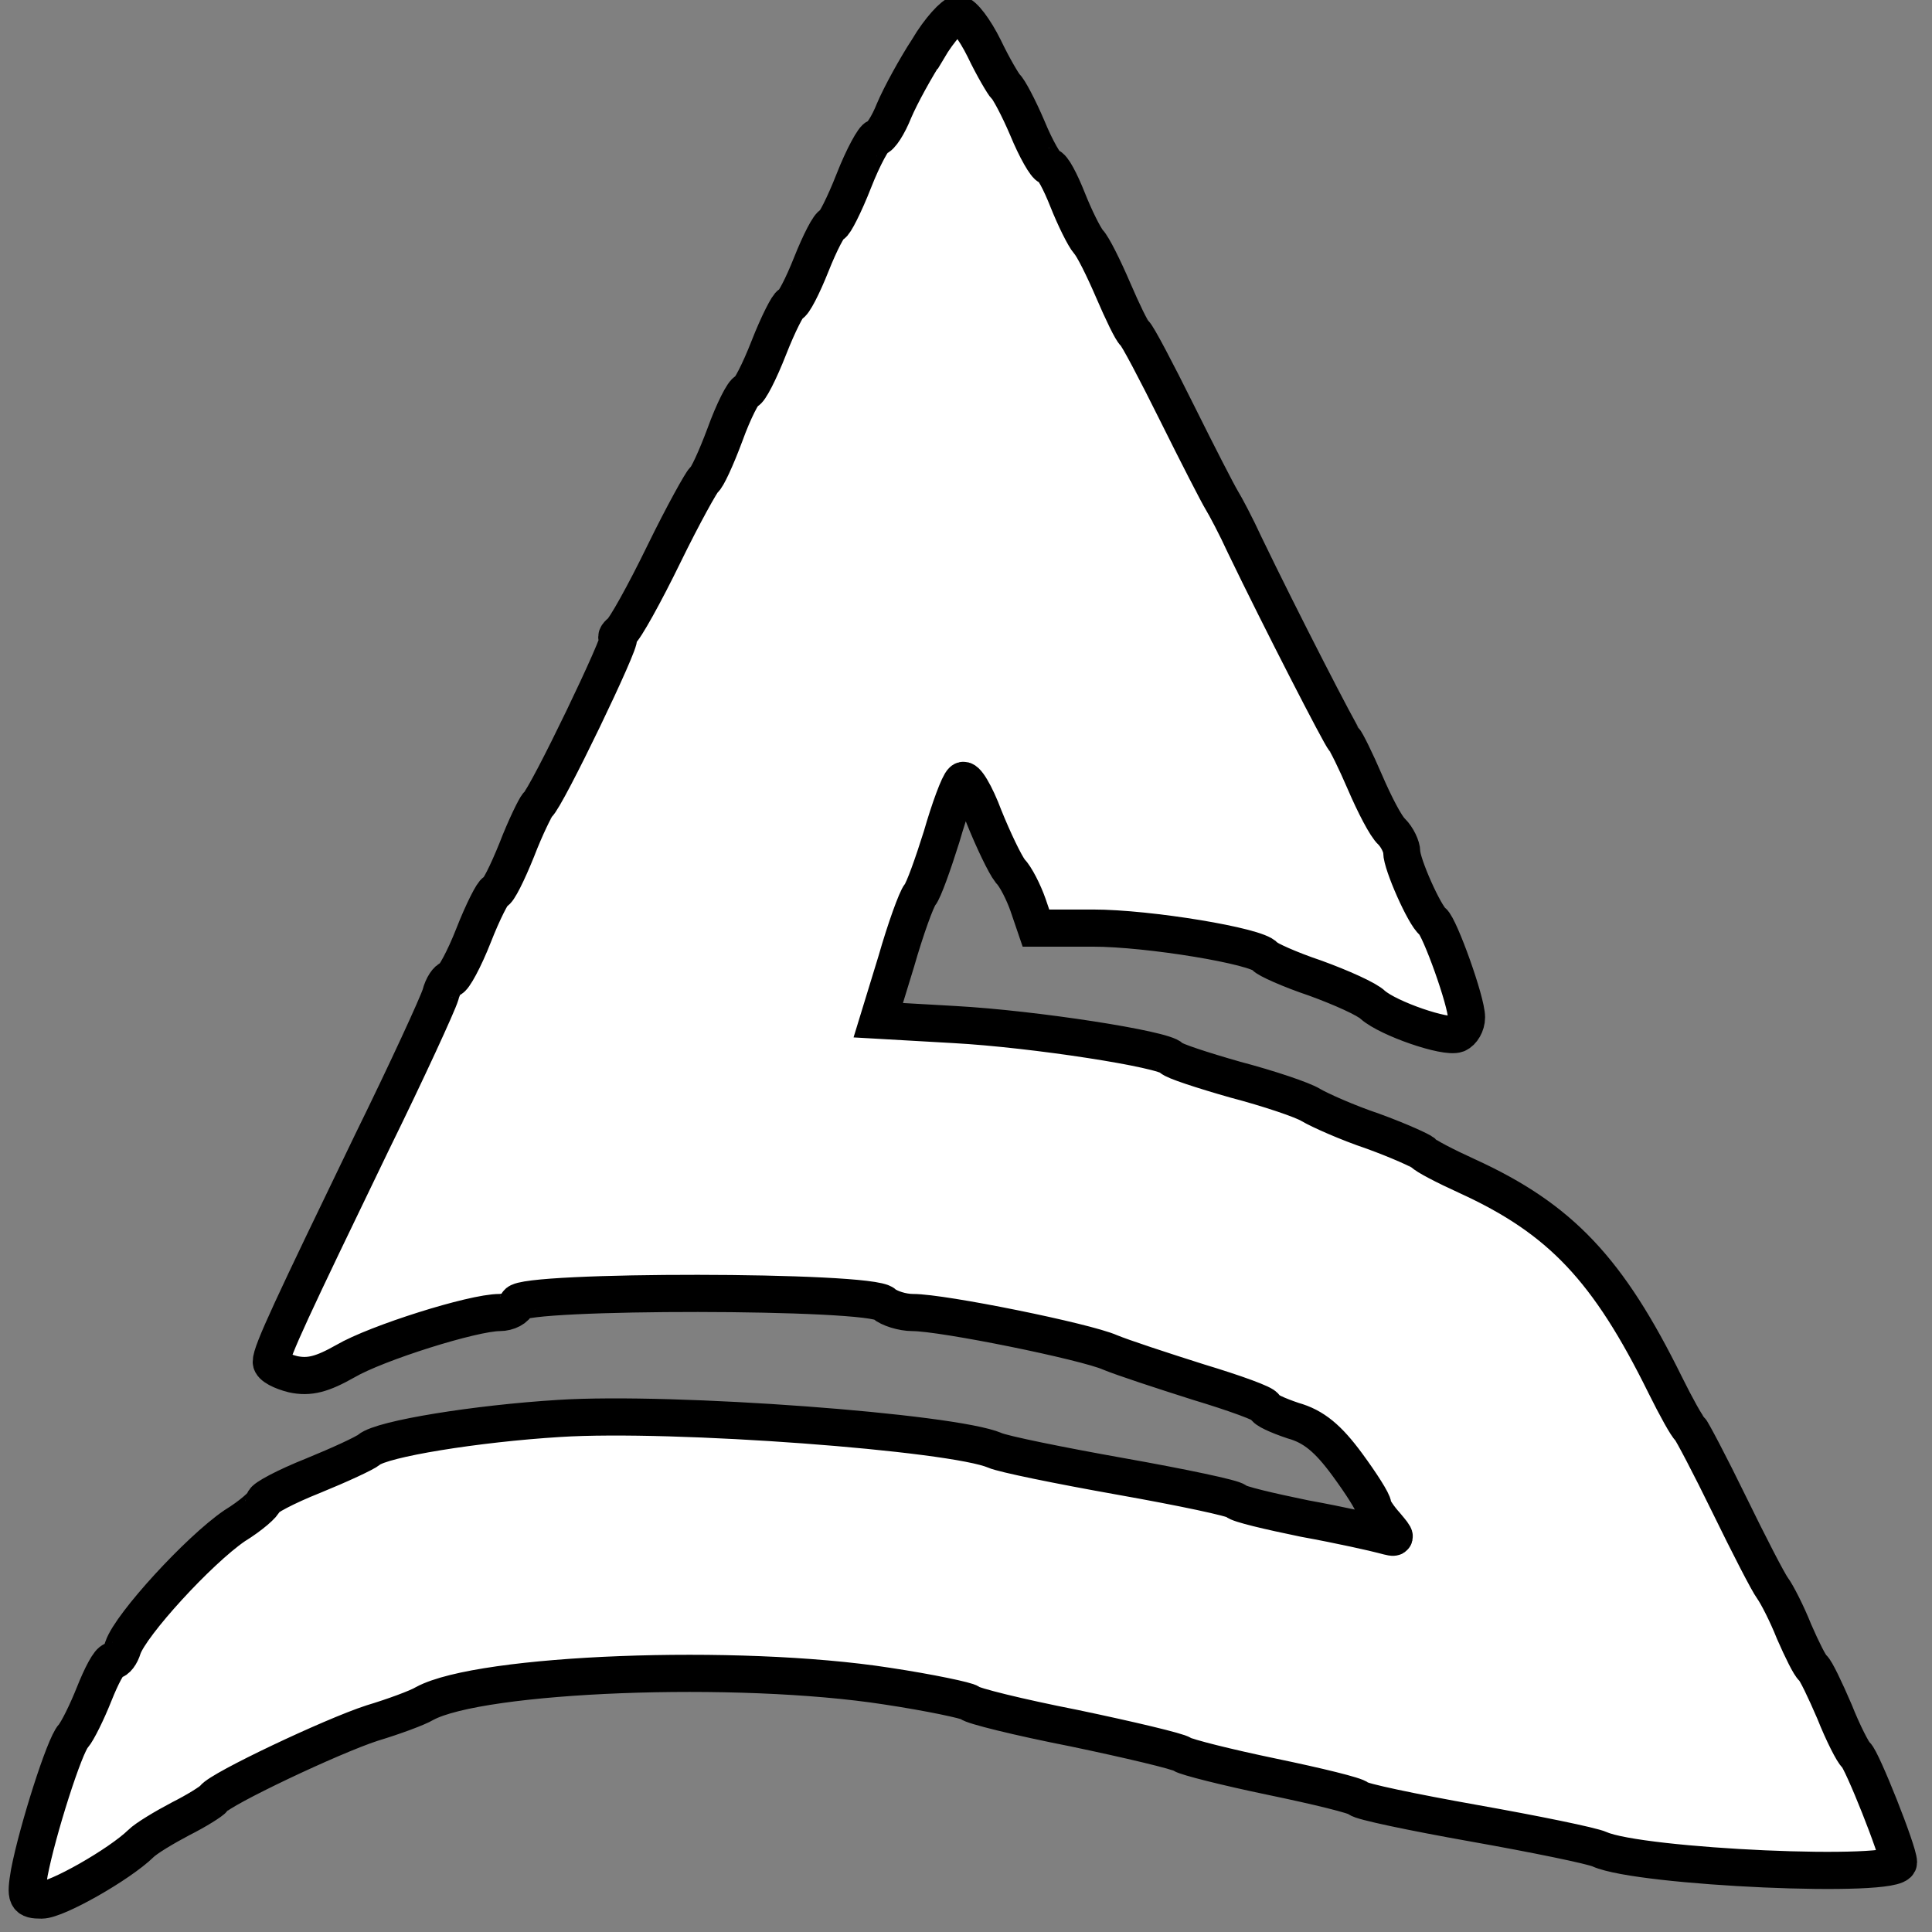 <svg xmlns="http://www.w3.org/2000/svg" version="1.1" xmlns:xlink="http://www.w3.org/1999/xlink" width="260" height="260"><rect width="100%" height="100%" fill="#808080" stroke="none"/><svg xmlns="http://www.w3.org/2000/svg" version="1.0" width="260" height="260" preserveAspectRatio="xMidYMid meet" style=""><rect id="SvgjsRect1066" width="100%" height="100%" x="0" y="0" fill="none" stroke="none"></rect>

<g class="currentLayer" style=""><title>Layer 1</title><g transform="translate(0,260) scale(0.1,-0.1) " fill="#ffffff" stroke="#000000" id="SvgjsG1065" class="selected" fill-opacity="1" stroke-opacity="1" stroke-width="50">
<path d="M1248.758,2534.13 c-16.472,-25.38 -36.821,-62.475 -45.542,-82.974 c-7.752,-19.523 -18.41,-36.118 -23.255,-36.118 c-3.876,0 -18.41,-26.356 -31.007,-58.57 c-12.597,-32.213 -26.162,-58.57 -29.069,-58.57 c-3.876,0 -16.472,-24.404 -28.1,-53.689 c-11.628,-29.285 -24.224,-53.689 -28.1,-53.689 c-2.907,0 -16.472,-26.356 -29.069,-58.57 c-12.597,-32.213 -26.162,-58.57 -30.038,-58.57 c-3.876,0 -17.441,-26.356 -29.069,-58.57 c-11.628,-31.237 -24.224,-58.57 -28.1,-60.522 c-2.907,-1.952 -28.1,-46.856 -54.262,-100.545 c-26.162,-53.689 -52.324,-100.545 -58.138,-104.45 c-4.845,-3.905 -6.783,-7.809 -2.907,-7.809 c6.783,0 -96.897,-215.732 -108.525,-224.518 c-2.907,-2.928 -16.472,-30.261 -28.1,-60.522 c-12.597,-31.237 -25.193,-56.618 -29.069,-56.618 c-2.907,0 -16.472,-26.356 -29.069,-58.57 c-12.597,-32.213 -27.131,-58.57 -31.007,-58.57 c-3.876,0 -10.659,-9.762 -13.566,-21.476 c-3.876,-12.69 -44.573,-101.521 -92.052,-198.161 c-107.556,-222.566 -135.656,-282.112 -135.656,-295.778 c0,-5.857 13.566,-12.69 29.069,-16.595 c22.286,-4.881 39.728,0 70.735,17.571 c41.666,24.404 171.508,65.403 207.36,65.403 c11.628,0 22.286,5.857 24.224,12.69 c6.783,17.571 475.764,17.571 493.206,-0.976 c6.783,-5.857 24.224,-11.714 38.759,-11.714 c40.697,0 232.553,-39.047 265.498,-53.689 c16.472,-6.833 69.766,-24.404 119.183,-40.023 c48.449,-14.642 89.145,-29.285 89.145,-33.19 c0,-3.905 17.441,-11.714 37.79,-18.547 c28.1,-7.809 47.48,-24.404 72.673,-58.57 c19.379,-26.356 34.883,-50.761 34.883,-55.641 c0,-3.905 7.752,-15.619 17.441,-26.356 c15.504,-18.547 15.504,-18.547 -2.907,-13.666 c-10.659,2.928 -58.138,13.666 -106.587,22.452 c-47.48,9.762 -89.145,19.523 -92.052,23.428 c-2.907,3.905 -72.673,18.547 -155.035,33.19 c-82.362,14.642 -158.911,30.261 -169.57,35.142 c-56.2,24.404 -433.13,52.713 -586.227,42.951 c-111.432,-6.833 -238.367,-27.333 -255.808,-41.975 c-5.814,-4.881 -39.728,-20.499 -75.58,-35.142 c-36.821,-14.642 -65.89,-30.261 -65.89,-34.166 c0,-3.905 -17.441,-19.523 -39.728,-33.19 c-48.449,-33.19 -139.532,-132.758 -150.19,-163.996 c-2.907,-9.762 -8.721,-17.571 -13.566,-17.571 c-4.845,0 -15.504,-20.499 -25.193,-44.904 c-9.69,-24.404 -22.286,-49.784 -28.1,-56.618 c-11.628,-11.714 -48.449,-127.878 -59.107,-183.519 c-5.814,-34.166 -3.876,-37.094 16.472,-37.094 c20.348,0 104.649,47.832 133.718,76.141 c6.783,6.833 31.007,21.476 53.293,33.19 c21.317,10.738 41.666,23.428 44.573,27.333 c8.721,12.69 158.911,83.95 213.173,101.521 c29.069,8.785 61.045,20.499 70.735,26.356 c75.58,40.999 420.533,54.665 622.079,23.428 c58.138,-8.785 108.525,-19.523 111.432,-22.452 c2.907,-3.905 65.89,-19.523 140.501,-34.166 c74.611,-15.619 140.501,-31.237 145.346,-35.142 c5.814,-3.905 60.076,-17.571 121.121,-30.261 c61.045,-12.69 113.37,-25.38 116.276,-29.285 c2.907,-3.905 72.673,-18.547 155.035,-33.19 c82.362,-14.642 158.911,-30.261 169.57,-35.142 c54.262,-24.404 402.123,-40.023 402.123,-17.571 c0,14.642 -49.417,138.615 -57.169,144.472 c-3.876,2.928 -17.441,29.285 -29.069,58.57 c-12.597,29.285 -25.193,55.641 -29.069,58.57 c-3.876,2.928 -14.535,24.404 -25.193,48.808 c-9.69,24.404 -23.255,50.761 -29.069,58.57 c-5.814,7.809 -31.976,58.57 -58.138,112.259 c-26.162,53.689 -50.386,99.569 -53.293,102.497 c-3.876,2.928 -18.41,29.285 -32.945,58.57 c-76.549,155.21 -140.501,223.542 -266.467,281.135 c-30.038,13.666 -56.2,27.333 -59.107,31.237 c-2.907,2.928 -32.945,16.595 -67.828,29.285 c-34.883,11.714 -71.704,28.309 -83.331,35.142 c-10.659,6.833 -57.169,22.452 -101.742,34.166 c-44.573,12.69 -83.331,25.38 -86.238,29.285 c-8.721,11.714 -185.073,39.047 -291.66,44.904 l-102.711,5.857 l24.224,79.069 c12.597,43.927 27.131,83.95 31.976,89.807 c4.845,5.857 17.441,40.999 29.069,78.093 c10.659,37.094 23.255,71.26 28.1,75.165 c3.876,4.881 17.441,-17.571 29.069,-48.808 c12.597,-31.237 28.1,-63.451 34.883,-72.236 c7.752,-7.809 18.41,-29.285 24.224,-45.88 l10.659,-31.237 l76.549,0 c75.58,0 221.894,-24.404 231.584,-38.07 c2.907,-3.905 32.945,-17.571 67.828,-29.285 c34.883,-12.69 69.766,-28.309 77.518,-36.118 c21.317,-18.547 97.866,-44.904 113.37,-39.047 c6.783,2.928 12.597,12.69 12.597,22.452 c0,21.476 -35.852,121.044 -45.542,128.854 c-10.659,7.809 -41.666,77.117 -41.666,93.712 c0,6.833 -5.814,19.523 -13.566,27.333 c-7.752,6.833 -23.255,37.094 -35.852,66.379 c-12.597,29.285 -25.193,54.665 -28.1,57.594 c-4.845,4.881 -85.269,161.067 -133.718,261.612 c-11.628,25.38 -26.162,52.713 -31.007,60.522 c-4.845,7.809 -31.976,60.522 -60.076,117.14 c-28.1,56.618 -53.293,104.45 -57.169,107.378 c-3.876,2.928 -16.472,29.285 -29.069,58.57 c-12.597,29.285 -27.131,58.57 -32.945,64.427 c-5.814,6.833 -18.41,32.213 -28.1,56.618 c-9.69,24.404 -20.348,44.904 -25.193,44.904 c-3.876,0 -17.441,23.428 -29.069,51.737 c-11.628,27.333 -25.193,52.713 -29.069,55.641 c-2.907,2.928 -16.472,25.38 -29.069,51.737 c-12.597,25.38 -28.1,45.88 -34.883,45.88 c-5.814,0 -25.193,-20.499 -40.697,-46.856 z" id="SvgjsPath1064" fill="#ffffff" fill-opacity="1" stroke="#000000" stroke-opacity="1" stroke-width="50"></path>
</g></g></svg><style>@media (prefers-color-scheme: light) { :root { filter: none; } }
@media (prefers-color-scheme: dark) { :root { filter: none; } }
</style></svg>